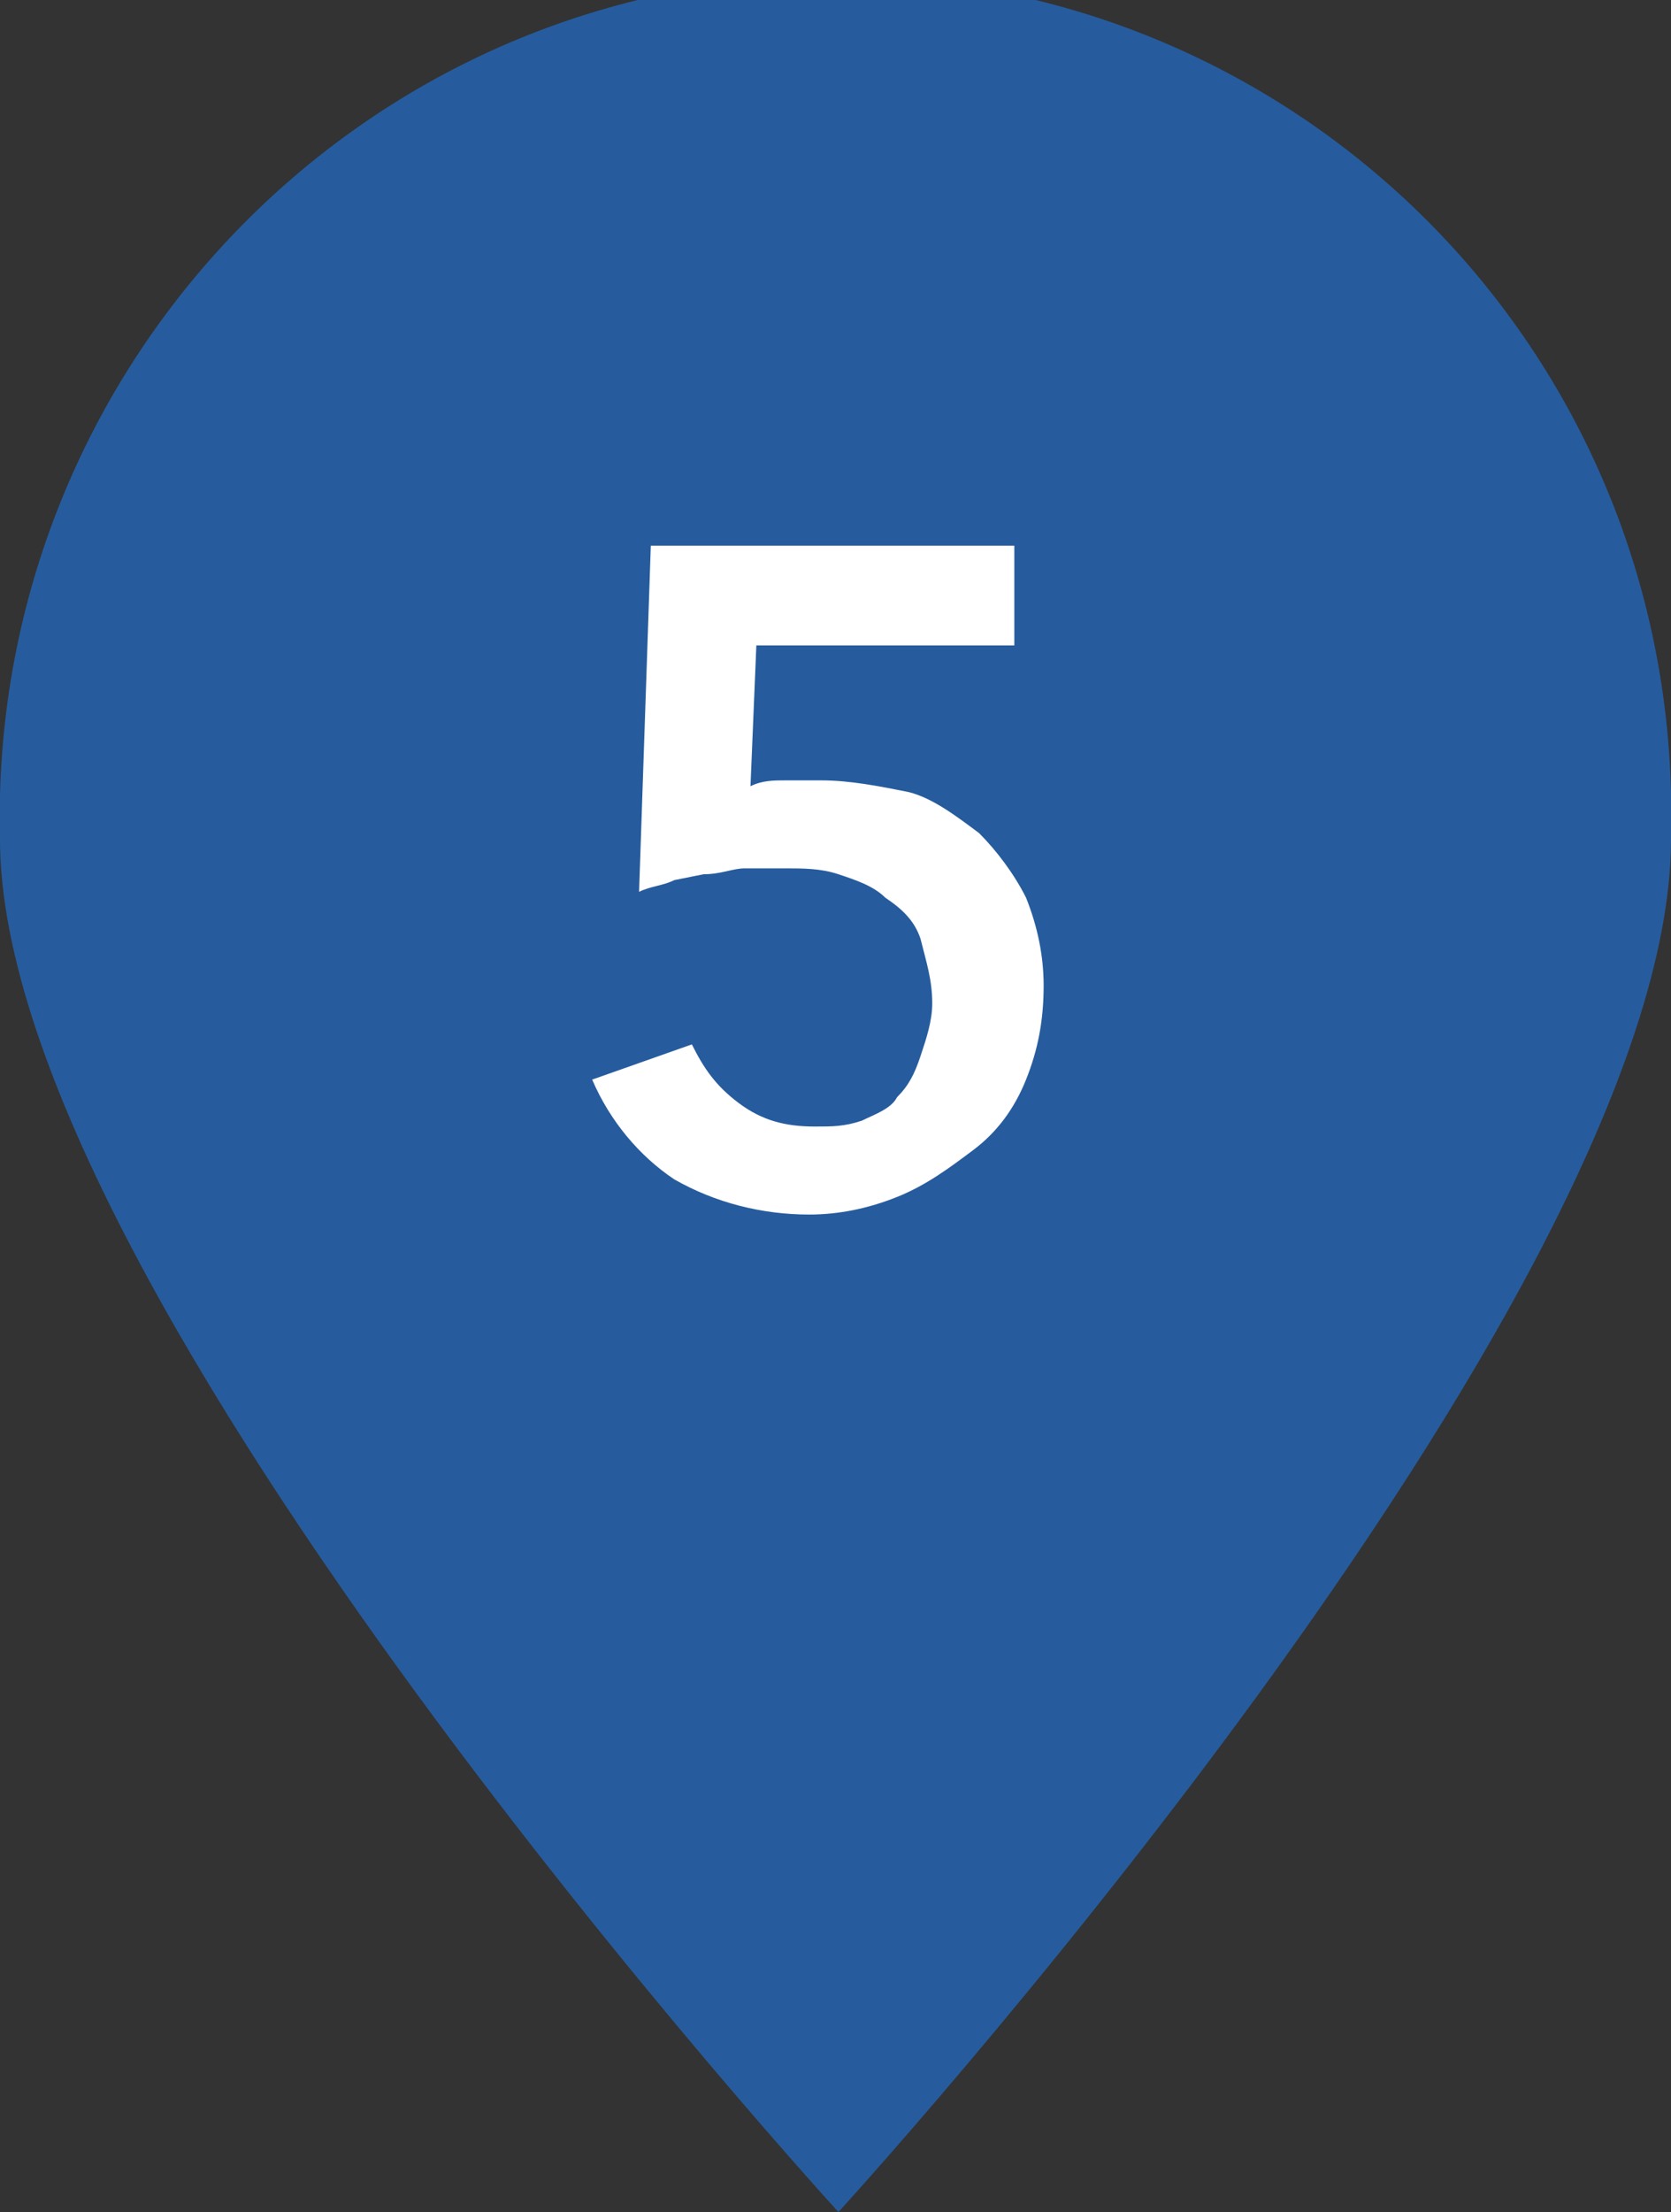 <?xml version="1.0" encoding="utf-8"?>
<!-- Generator: Adobe Illustrator 26.3.1, SVG Export Plug-In . SVG Version: 6.00 Build 0)  -->
<svg version="1.1" id="レイヤー_1" xmlns="http://www.w3.org/2000/svg" xmlns:xlink="http://www.w3.org/1999/xlink" x="0px"
	 y="0px" viewBox="0 0 28.5 37.7" style="enable-background:new 0 0 28.5 37.7;" xml:space="preserve">
<rect x="0" y="0" width="28.5" height="37.7" fill="#333333" stroke="none"/>
<style type="text/css">
	.st0{fill:none;}
	.st1{fill:#265C9E;}
	.st2{fill:#FFFFFF;}
</style>
<g id="レイヤー_2_00000057848912013159006220000016239466327299648139_">
	<g id="text">
		<path class="st0" d="M28.5,14.3c0,7.9-14.2,23.4-14.2,23.4S0,22.1,0,14.3C-0.2,6.4,6-0.2,13.9-0.4s14.4,6,14.6,13.9
			C28.5,13.8,28.5,14,28.5,14.3z"/>
		<path class="st1" d="M28.5,14.3c0,7.9-14.2,23.4-14.2,23.4S0,22.1,0,14.3C-0.2,6.4,6-0.2,13.9-0.4s14.4,6,14.6,13.9
			C28.5,13.8,28.5,14,28.5,14.3"/>
		<path class="st2" d="M17.3,11h-4.4l-0.1,2.4c0.2-0.1,0.4-0.1,0.6-0.1h0.6c0.5,0,1,0.1,1.5,0.2c0.4,0.1,0.8,0.4,1.2,0.7
			c0.3,0.3,0.6,0.7,0.8,1.1c0.2,0.5,0.3,1,0.3,1.5c0,0.6-0.1,1.1-0.3,1.6c-0.2,0.5-0.5,0.9-0.9,1.2c-0.4,0.3-0.8,0.6-1.3,0.8
			c-0.5,0.2-1,0.3-1.5,0.3c-0.8,0-1.6-0.2-2.3-0.6c-0.6-0.4-1.1-1-1.4-1.7l1.7-0.6c0.2,0.4,0.4,0.7,0.8,1c0.4,0.3,0.8,0.4,1.3,0.4
			c0.3,0,0.5,0,0.8-0.1c0.2-0.1,0.5-0.2,0.6-0.4c0.2-0.2,0.3-0.4,0.4-0.7c0.1-0.3,0.2-0.6,0.2-0.9c0-0.4-0.1-0.7-0.2-1.1
			c-0.1-0.3-0.3-0.5-0.6-0.7c-0.2-0.2-0.5-0.3-0.8-0.4c-0.3-0.1-0.6-0.1-0.9-0.1c-0.2,0-0.4,0-0.7,0c-0.2,0-0.4,0.1-0.7,0.1L11.5,15
			c-0.2,0.1-0.4,0.1-0.6,0.2l0.2-5.9h6.2V11z"/>
	</g>
</g>
</svg>
